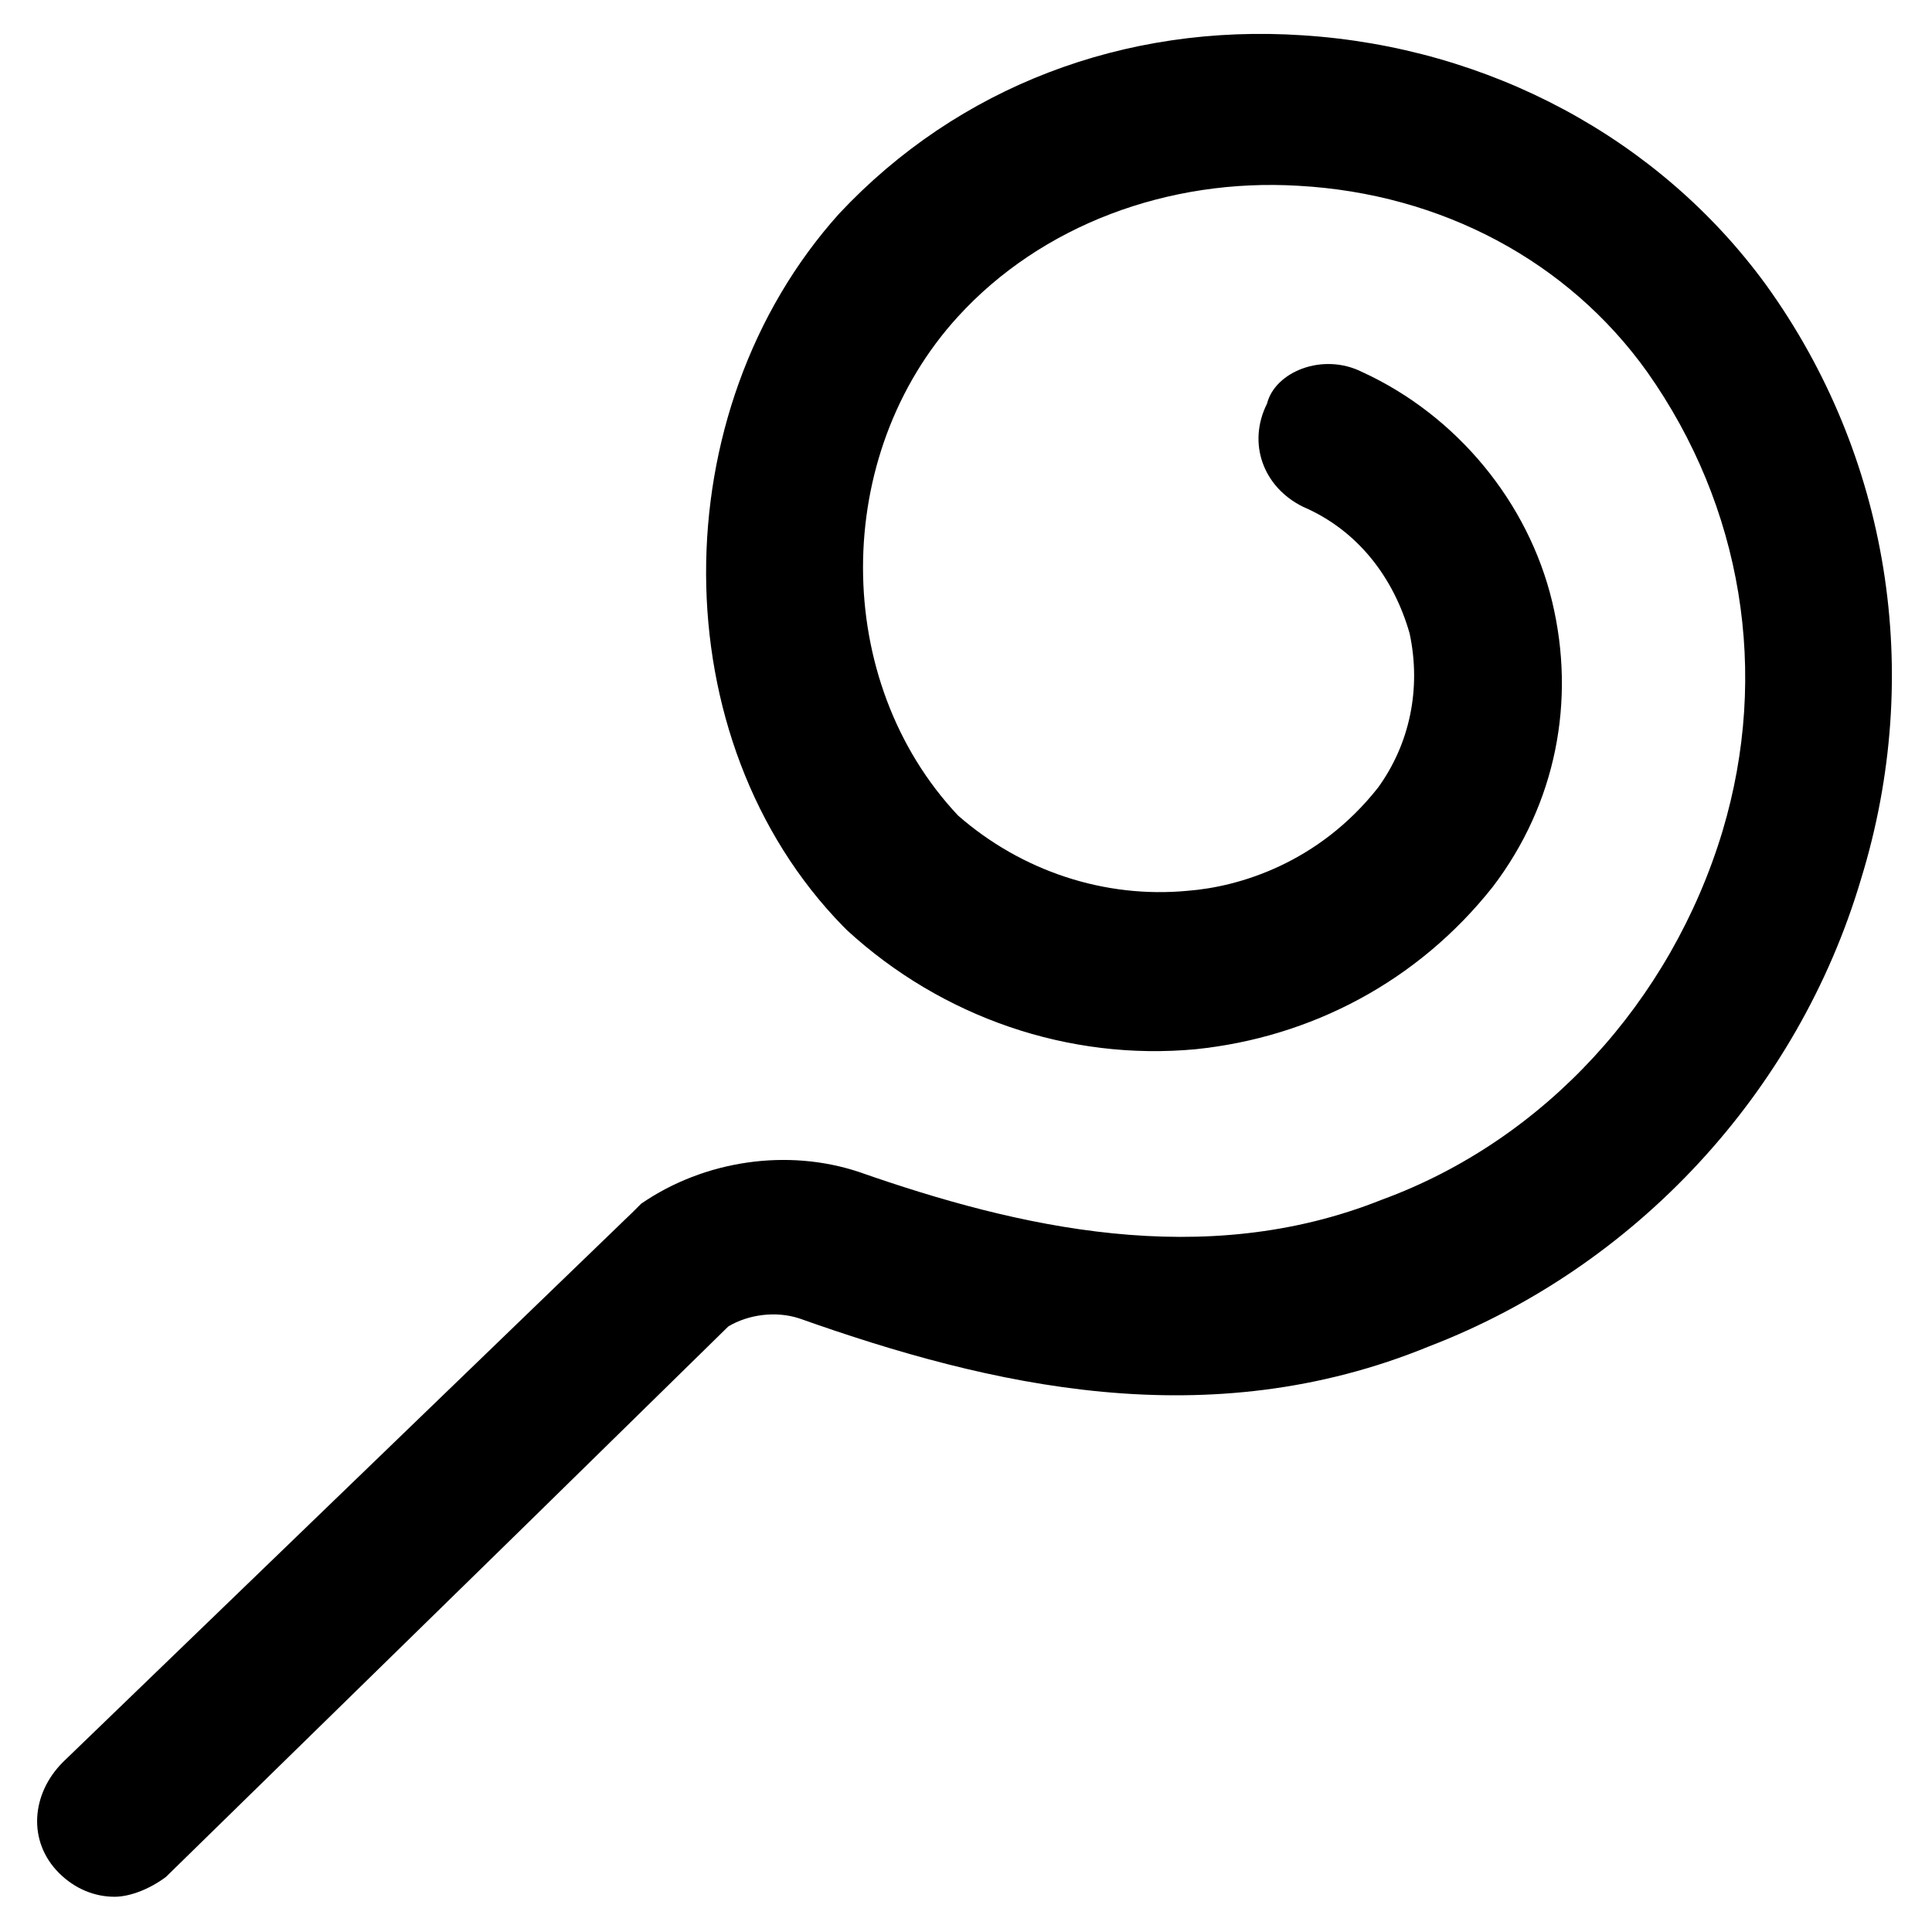 <?xml version="1.0" encoding="UTF-8"?>
<!-- Uploaded to: SVG Repo, www.svgrepo.com, Generator: SVG Repo Mixer Tools -->
<svg fill="#000000" width="800px" height="800px" version="1.1" viewBox="144 144 512 512" xmlns="http://www.w3.org/2000/svg">
 <path d="m174.33 646.66c-5.246 0-10.496-2.098-14.695-6.297-8.398-8.398-7.348-20.992 1.051-29.391l151.14-145.89 2.098-2.098c16.793-11.547 38.836-14.695 57.727-8.398 41.984 14.695 91.316 26.238 138.55 7.348 43.035-15.742 76.621-52.48 90.266-97.613 12.594-41.984 5.246-86.066-19.941-121.75-20.992-29.391-54.578-47.23-92.363-49.332-34.637-2.098-68.223 10.496-90.266 34.637-33.586 36.734-33.586 96.562 0 132.25 16.793 14.695 38.836 22.043 60.879 19.941 13.645-1.051 34.637-7.348 50.383-27.289 8.398-11.547 11.547-26.238 8.398-40.934-4.199-14.695-13.645-27.289-28.34-33.586-10.496-5.246-14.695-16.793-9.445-27.289 2.094-8.398 14.688-13.648 25.184-8.398 25.191 11.547 44.082 34.637 50.383 60.879 6.297 26.238 1.051 53.531-15.742 75.57-19.941 25.191-48.281 39.887-78.719 43.035-33.586 3.148-67.176-8.398-92.363-31.488l-1.051-1.051c-48.281-49.332-48.281-136.45-1.051-188.93 31.488-33.586 75.57-50.383 122.8-47.23 49.332 3.148 94.465 27.289 122.8 66.125 32.539 45.133 41.984 102.86 25.191 157.44-16.793 56.68-59.828 102.86-114.41 123.85-58.777 24.141-116.51 10.496-166.89-7.348-6.297-2.098-13.645-1.051-18.895 2.098l-53.531 52.48-95.516 93.414c-4.199 3.148-9.449 5.25-13.648 5.25z"/>
</svg>
